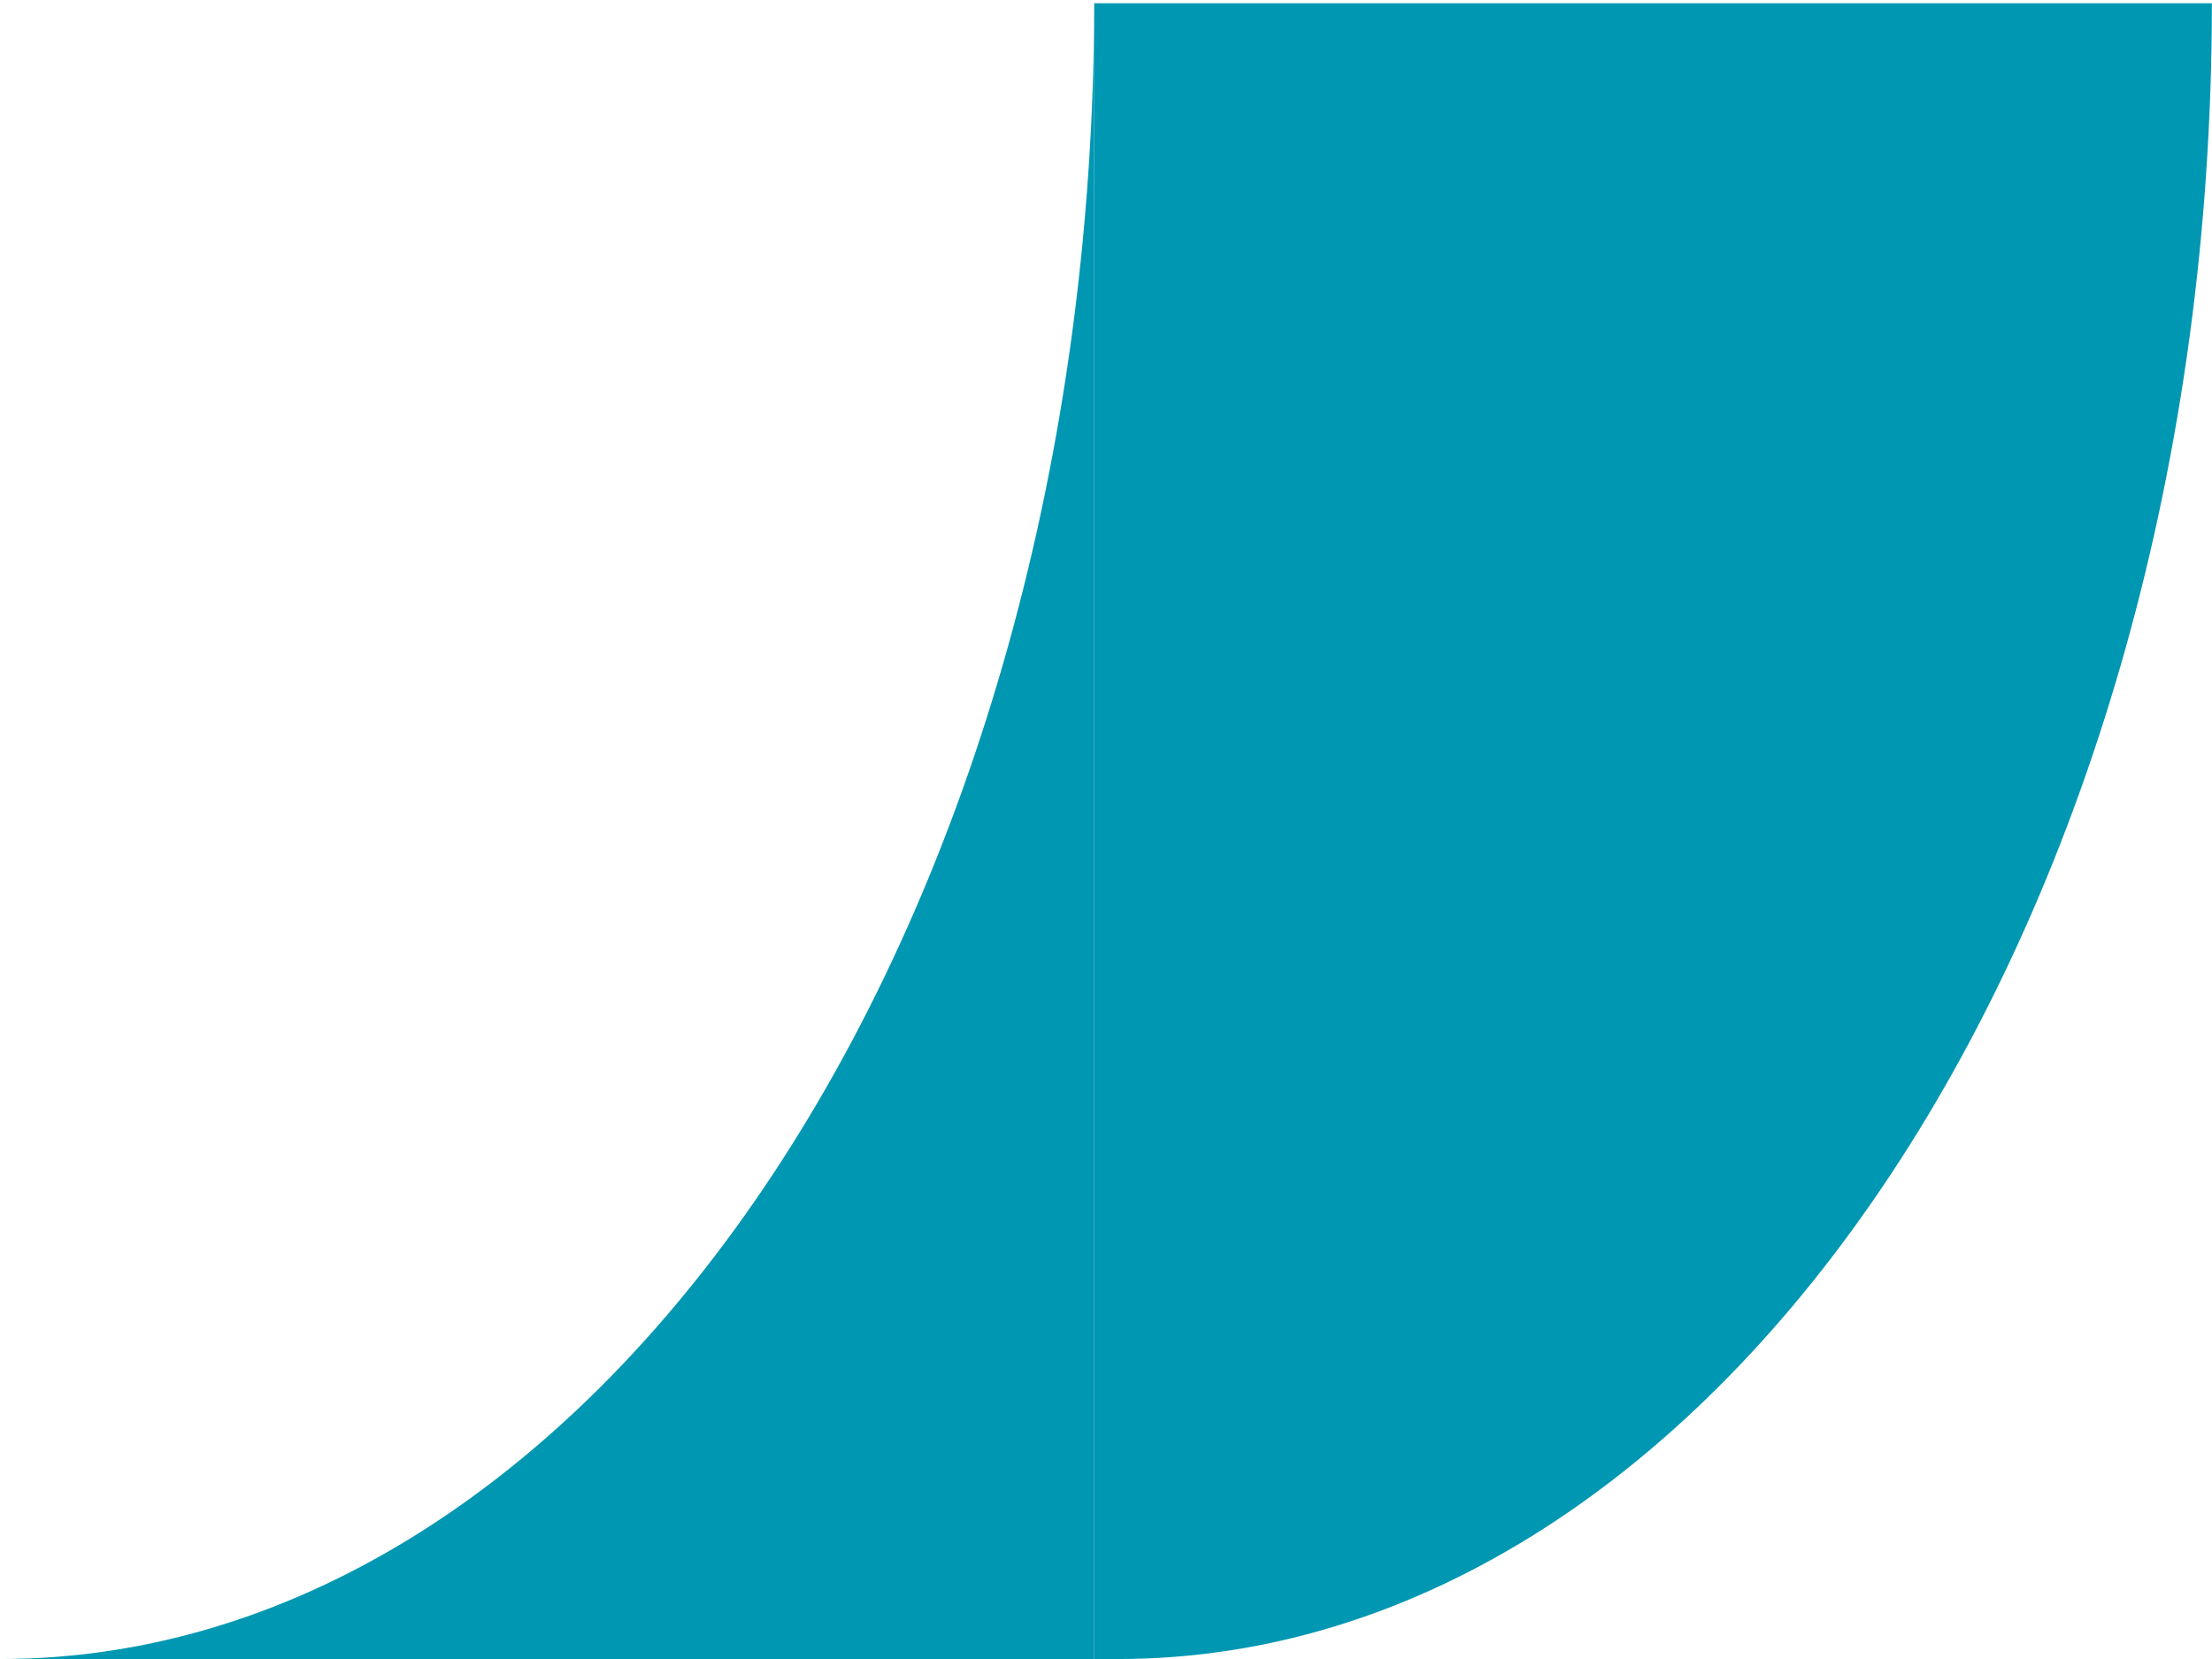 <svg xmlns="http://www.w3.org/2000/svg" xmlns:xlink="http://www.w3.org/1999/xlink" zoomAndPan="magnify" preserveAspectRatio="xMidYMid meet" version="1.0" viewBox="333.36 356.4 129.6 97.2"><defs><clipPath id="7470f0182c"><path d="M 333.355 356.398 L 397.801 356.398 L 397.801 453.602 L 333.355 453.602 Z M 333.355 356.398 " clip-rule="nonzero"/></clipPath><clipPath id="5033aeb994"><path d="M 397.398 356.398 L 462.953 356.398 L 462.953 453.602 L 397.398 453.602 Z M 397.398 356.398 " clip-rule="nonzero"/></clipPath></defs><g clip-path="url(#7470f0182c)"><path fill="#0097b2" d="M 333.355 453.602 L 397.469 453.602 L 397.469 356.398 C 397.469 410.086 368.754 453.602 333.355 453.602 Z M 333.355 453.602 " fill-opacity="1" fill-rule="nonzero"/></g><g clip-path="url(#5033aeb994)"><path fill="#0097b2" d="M 397.469 356.398 L 397.469 453.602 C 397.469 453.602 398.449 453.602 398.844 453.602 C 434.242 453.602 462.953 410.086 462.953 356.59 L 397.469 356.59 Z M 397.469 356.398 " fill-opacity="1" fill-rule="nonzero"/></g></svg>